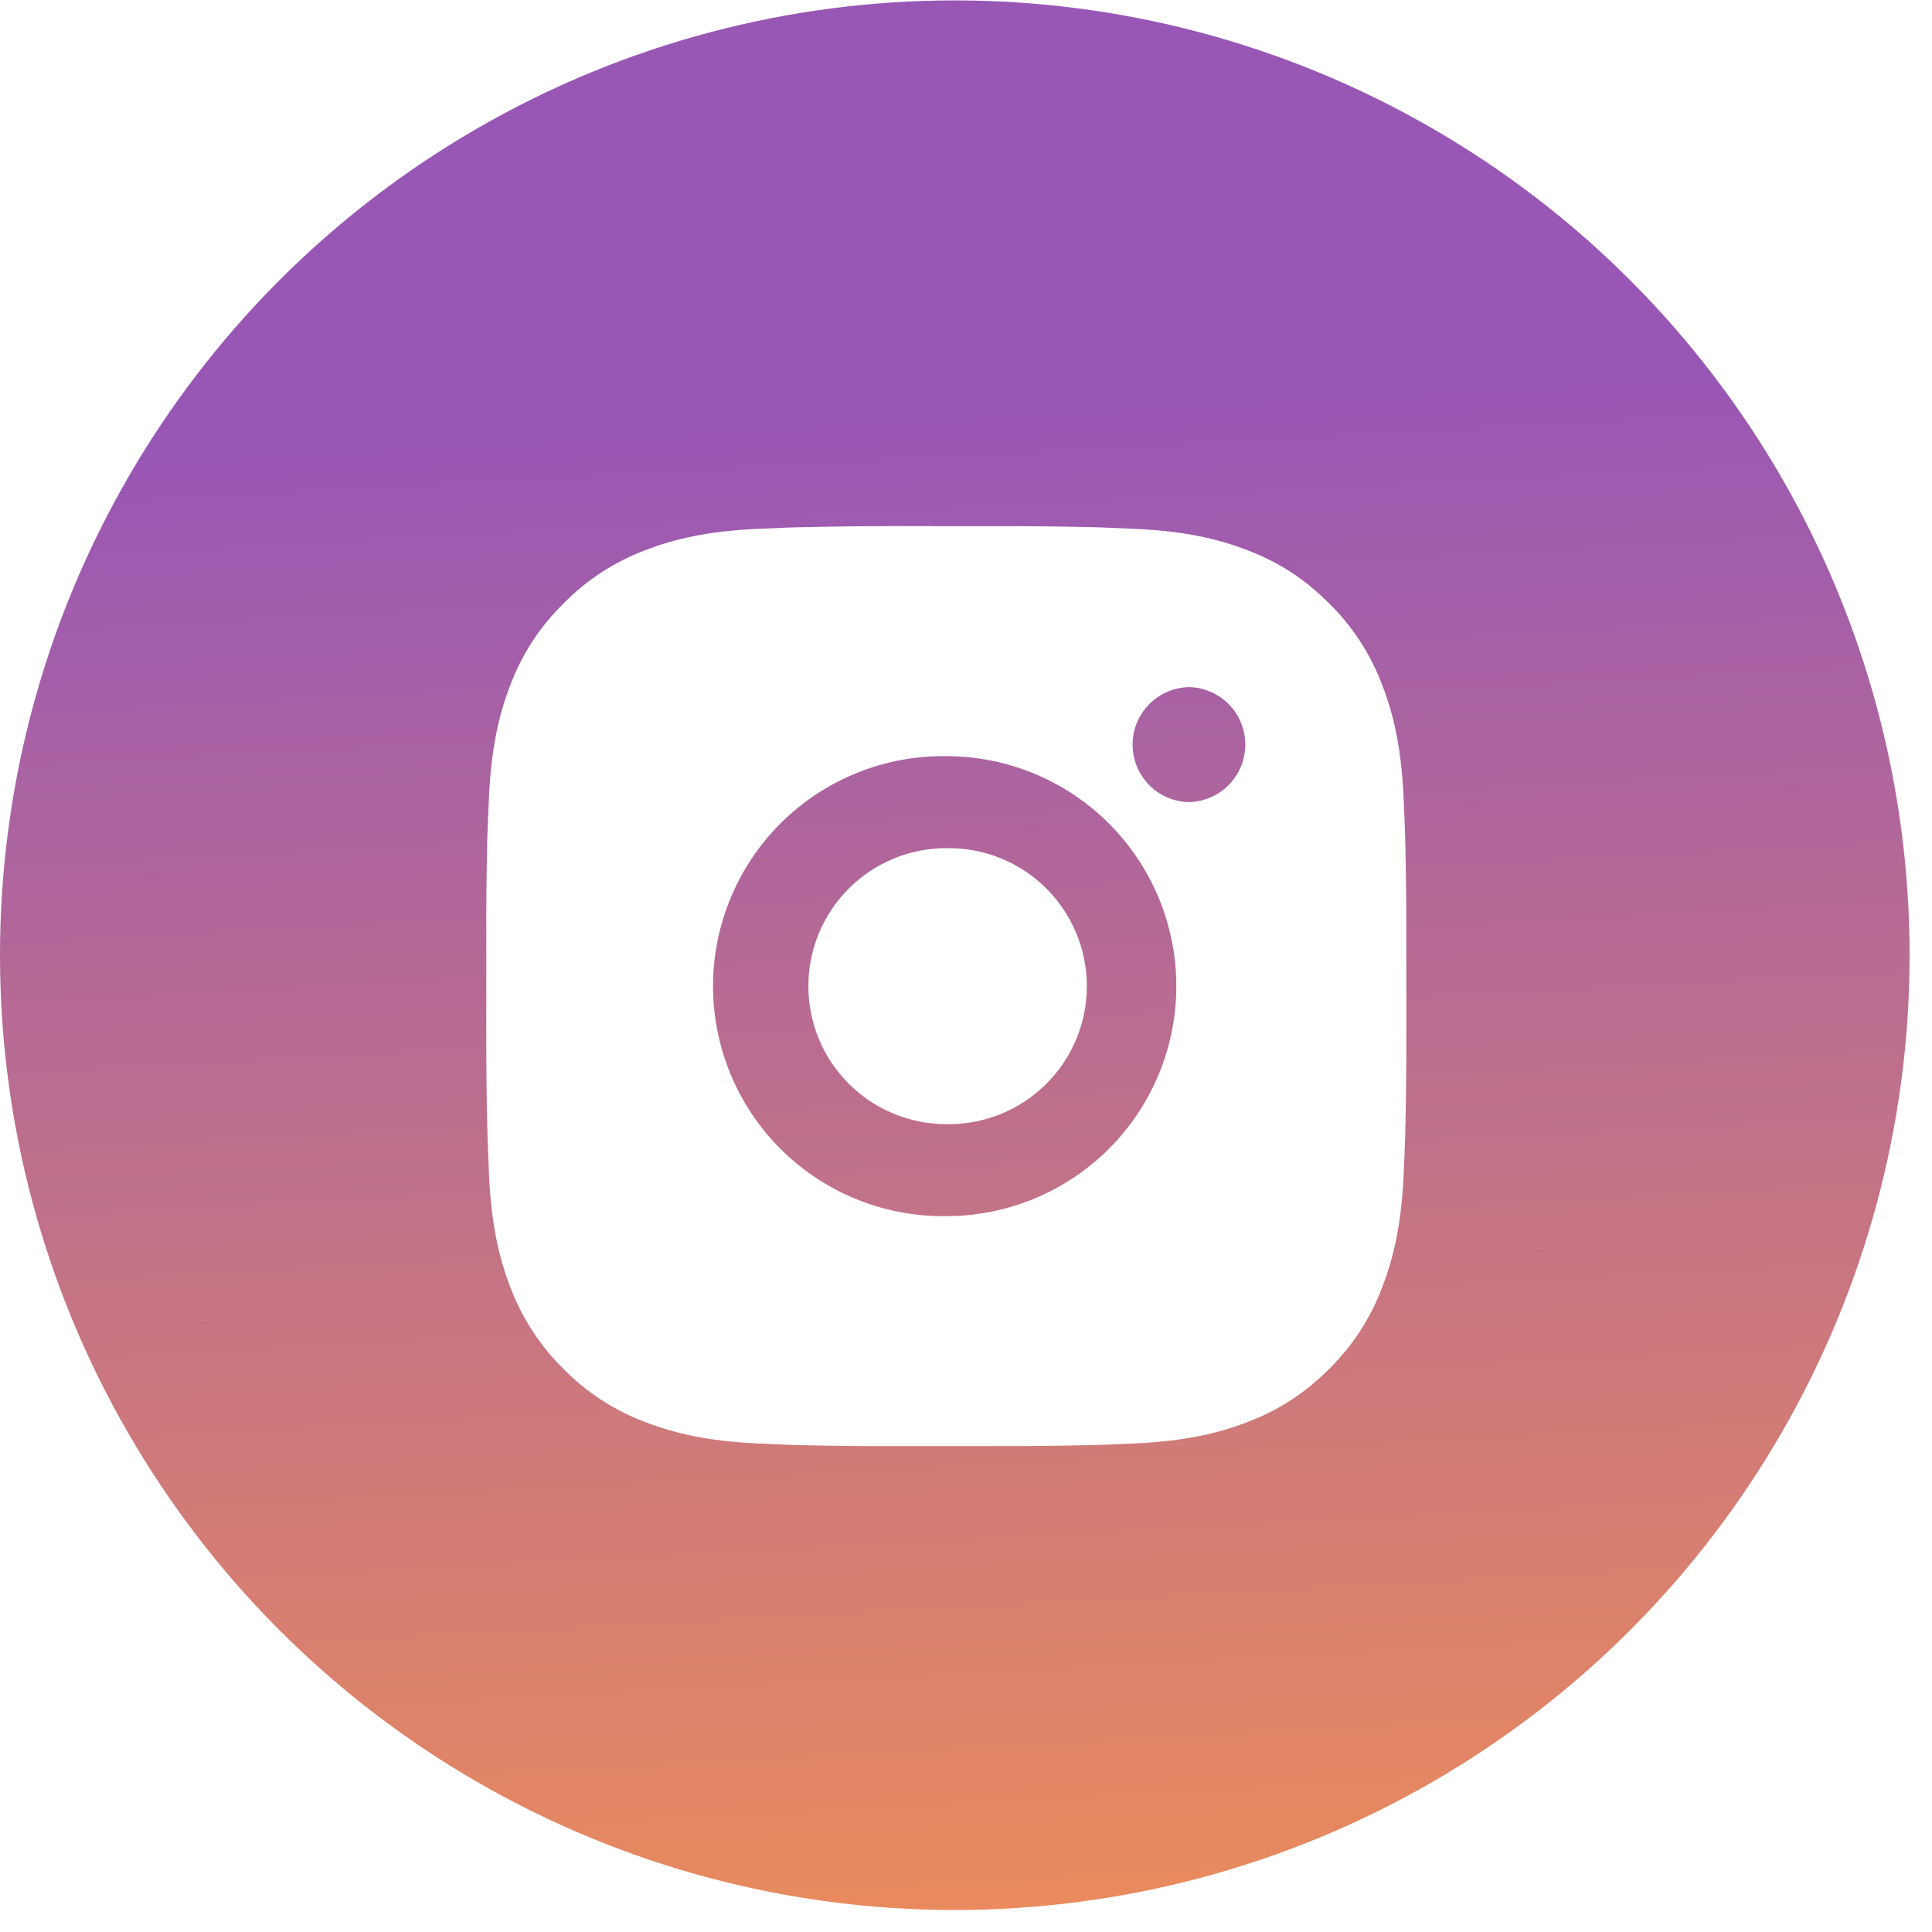 <?xml version="1.0" encoding="UTF-8"?> <svg xmlns="http://www.w3.org/2000/svg" width="49" height="49" viewBox="0 0 49 49" fill="none"> <g opacity="0.88" filter="url(#filter0_b_408_420)"> <circle cx="24.216" cy="24.226" r="24.216" fill="url(#paint0_linear_408_420)"></circle> </g> <path d="M25.2 13.345C26.051 13.342 26.902 13.351 27.753 13.371L27.98 13.379C28.241 13.388 28.499 13.4 28.811 13.414C30.052 13.472 30.899 13.668 31.642 13.957C32.412 14.253 33.061 14.654 33.709 15.303C34.303 15.886 34.761 16.591 35.054 17.369C35.343 18.112 35.539 18.96 35.597 20.202C35.611 20.512 35.623 20.771 35.632 21.032L35.639 21.259C35.66 22.109 35.669 22.96 35.666 23.811L35.667 24.682V26.21C35.67 27.061 35.661 27.913 35.64 28.764L35.633 28.99C35.624 29.252 35.612 29.509 35.598 29.821C35.54 31.062 35.342 31.909 35.054 32.652C34.762 33.431 34.303 34.137 33.709 34.72C33.126 35.313 32.42 35.772 31.642 36.065C30.899 36.353 30.052 36.549 28.811 36.607C28.499 36.621 28.241 36.633 27.98 36.642L27.753 36.649C26.902 36.67 26.051 36.679 25.2 36.676L24.329 36.677H22.802C21.951 36.68 21.099 36.671 20.248 36.651L20.022 36.644C19.745 36.633 19.468 36.622 19.191 36.608C17.95 36.55 17.103 36.352 16.359 36.065C15.58 35.772 14.875 35.313 14.293 34.72C13.699 34.137 13.239 33.431 12.946 32.652C12.658 31.909 12.462 31.062 12.404 29.821C12.391 29.544 12.379 29.267 12.369 28.99L12.363 28.764C12.341 27.913 12.332 27.061 12.334 26.21V23.811C12.33 22.96 12.339 22.109 12.359 21.259L12.367 21.032C12.377 20.771 12.389 20.512 12.402 20.202C12.461 18.959 12.657 18.113 12.945 17.369C13.238 16.59 13.699 15.886 14.294 15.304C14.876 14.71 15.581 14.25 16.359 13.957C17.103 13.668 17.949 13.472 19.191 13.414L20.022 13.379L20.248 13.373C21.099 13.352 21.95 13.342 22.801 13.344L25.2 13.345ZM24 19.178C23.227 19.168 22.46 19.31 21.743 19.599C21.026 19.887 20.373 20.315 19.822 20.857C19.272 21.4 18.835 22.047 18.537 22.76C18.238 23.473 18.084 24.238 18.084 25.011C18.084 25.784 18.238 26.549 18.537 27.263C18.835 27.976 19.272 28.622 19.822 29.165C20.373 29.708 21.026 30.136 21.743 30.424C22.46 30.712 23.227 30.855 24 30.844C25.547 30.844 27.031 30.229 28.125 29.136C29.219 28.041 29.834 26.558 29.834 25.011C29.834 23.464 29.219 21.98 28.125 20.886C27.031 19.792 25.547 19.178 24 19.178ZM24 21.512C24.465 21.503 24.927 21.587 25.359 21.759C25.791 21.931 26.185 22.188 26.517 22.514C26.848 22.839 27.112 23.228 27.292 23.657C27.472 24.085 27.565 24.546 27.565 25.011C27.565 25.476 27.472 25.936 27.293 26.365C27.113 26.794 26.849 27.182 26.517 27.508C26.186 27.834 25.792 28.09 25.36 28.263C24.928 28.435 24.466 28.519 24.002 28.511C23.073 28.511 22.183 28.142 21.527 27.486C20.87 26.829 20.502 25.939 20.502 25.011C20.502 24.082 20.87 23.192 21.527 22.536C22.183 21.879 23.073 21.511 24.002 21.511L24 21.512ZM30.125 17.428C29.749 17.444 29.393 17.604 29.132 17.875C28.871 18.147 28.725 18.509 28.725 18.886C28.725 19.262 28.871 19.624 29.132 19.896C29.393 20.168 29.749 20.328 30.125 20.343C30.512 20.343 30.883 20.189 31.157 19.916C31.43 19.642 31.584 19.271 31.584 18.884C31.584 18.498 31.43 18.127 31.157 17.853C30.883 17.58 30.512 17.426 30.125 17.426V17.428Z" fill="white"></path> <defs> <filter id="filter0_b_408_420" x="-82.593" y="-82.583" width="213.618" height="213.617" filterUnits="userSpaceOnUse" color-interpolation-filters="sRGB"> <feFlood flood-opacity="0" result="BackgroundImageFix"></feFlood> <feGaussianBlur in="BackgroundImageFix" stdDeviation="41.296"></feGaussianBlur> <feComposite in2="SourceAlpha" operator="in" result="effect1_backgroundBlur_408_420"></feComposite> <feBlend mode="normal" in="SourceGraphic" in2="effect1_backgroundBlur_408_420" result="shape"></feBlend> </filter> <linearGradient id="paint0_linear_408_420" x1="27.966" y1="10.322" x2="33.808" y2="118.836" gradientUnits="userSpaceOnUse"> <stop stop-color="#8B41AB"></stop> <stop offset="0.411" stop-color="#F68536"></stop> <stop offset="1" stop-color="#2BC927" stop-opacity="0"></stop> </linearGradient> </defs> </svg> 